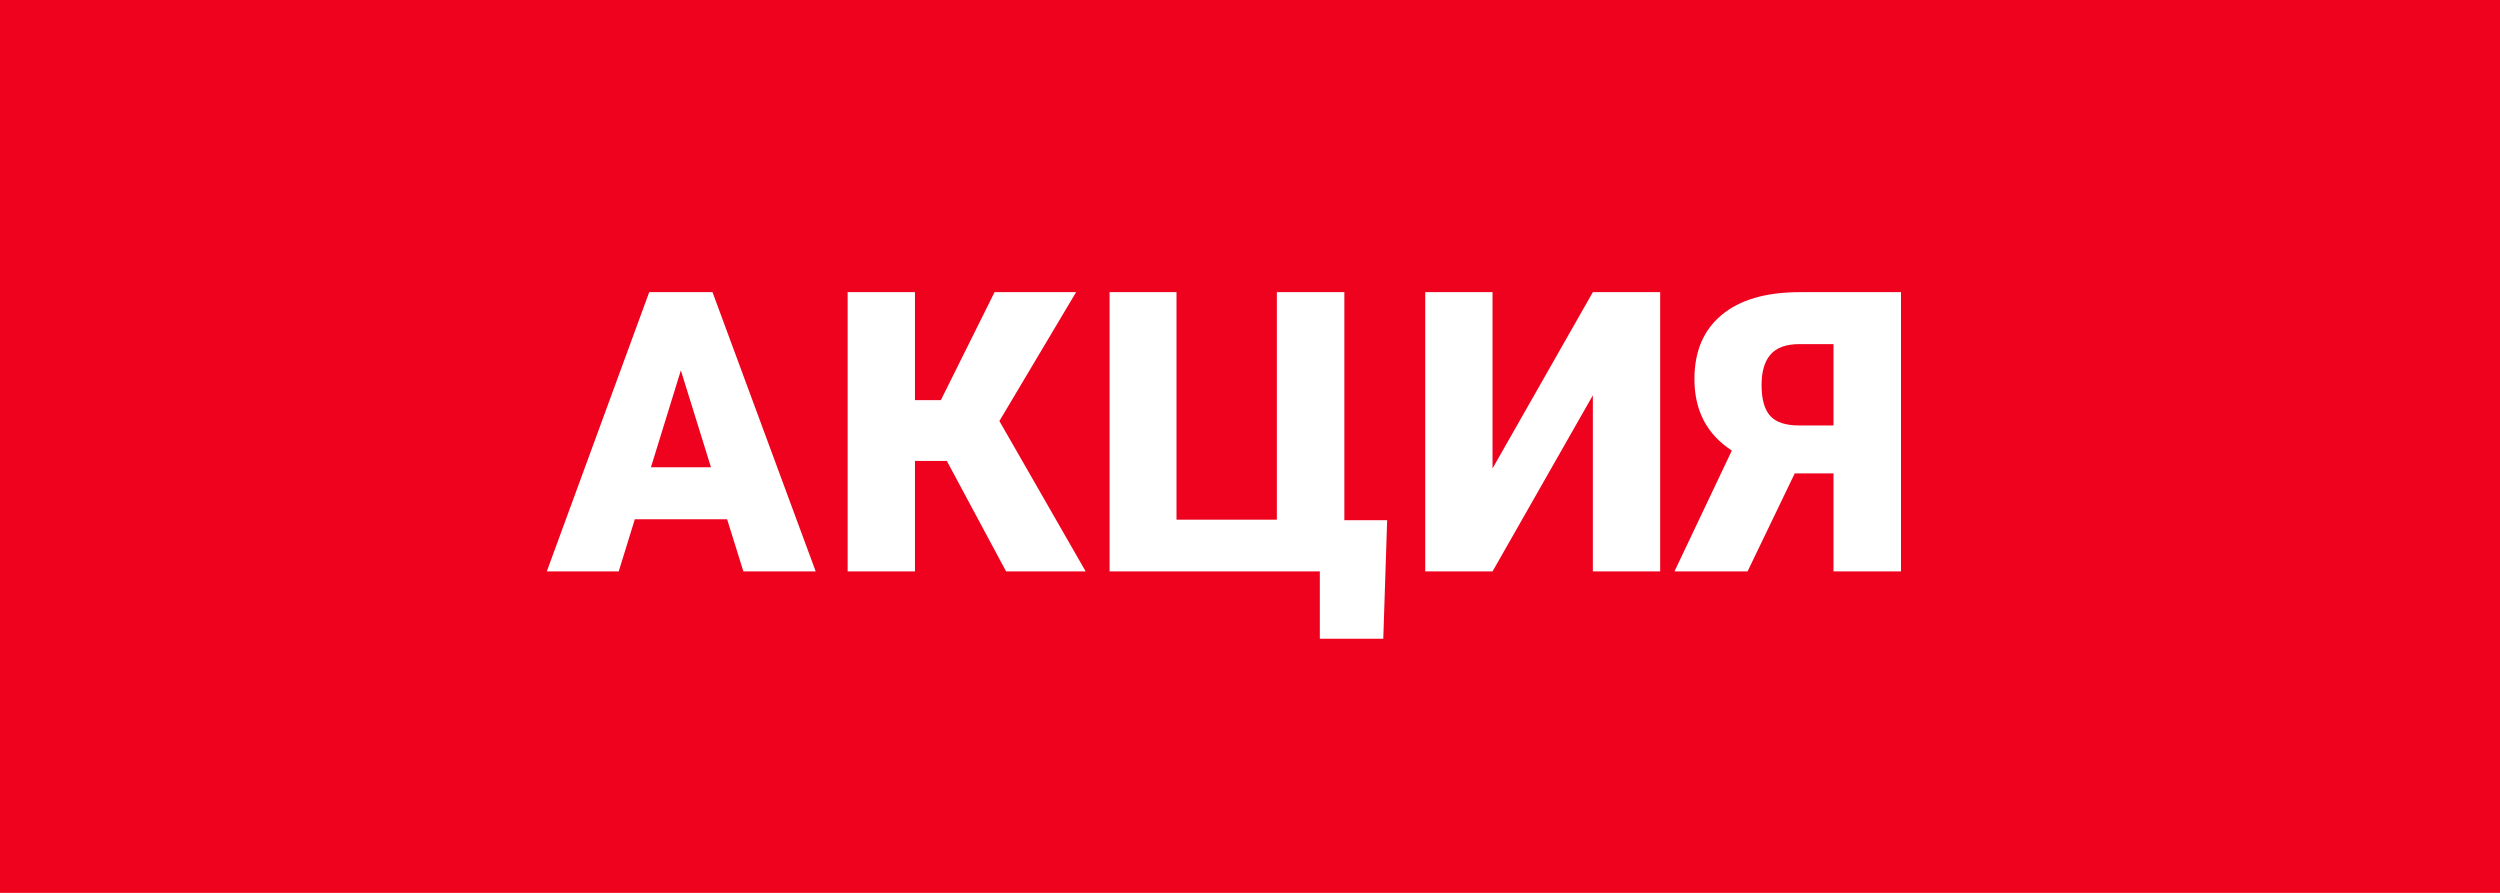 <svg width="70" height="25" viewBox="0 0 70 25" fill="none" xmlns="http://www.w3.org/2000/svg">
	<rect width="70" height="25" fill="#EE021D" />
	<path d="M20.359 14.539H17.775L17.324 16H15.31L18.178 8.18H19.95L22.84 16H20.815L20.359 14.539ZM18.226 13.084H19.907L19.064 10.371L18.226 13.084ZM26.511 12.906H25.619V16H23.734V8.18H25.619V11.204H26.344L27.848 8.18H30.131L27.983 11.789L30.399 16H28.171L26.511 12.906ZM31.068 8.18H32.942V14.55H35.752V8.18H37.642V14.566H38.84L38.732 17.885H36.955V16H31.068V8.18ZM44.6 8.18H46.485V16H44.6V11.069L41.791 16H39.906V8.18H41.791V13.116L44.6 8.18ZM51.338 16V13.255H50.253L48.931 16H46.885L48.491 12.616C47.793 12.162 47.444 11.494 47.444 10.613C47.444 9.839 47.698 9.241 48.206 8.819C48.715 8.393 49.447 8.18 50.403 8.18H53.228V16H51.338ZM49.324 10.779C49.324 11.177 49.404 11.465 49.565 11.644C49.726 11.823 49.997 11.913 50.376 11.913H51.338V9.635H50.387C50.011 9.635 49.739 9.734 49.571 9.931C49.406 10.124 49.324 10.407 49.324 10.779Z" fill="white" />
</svg>
